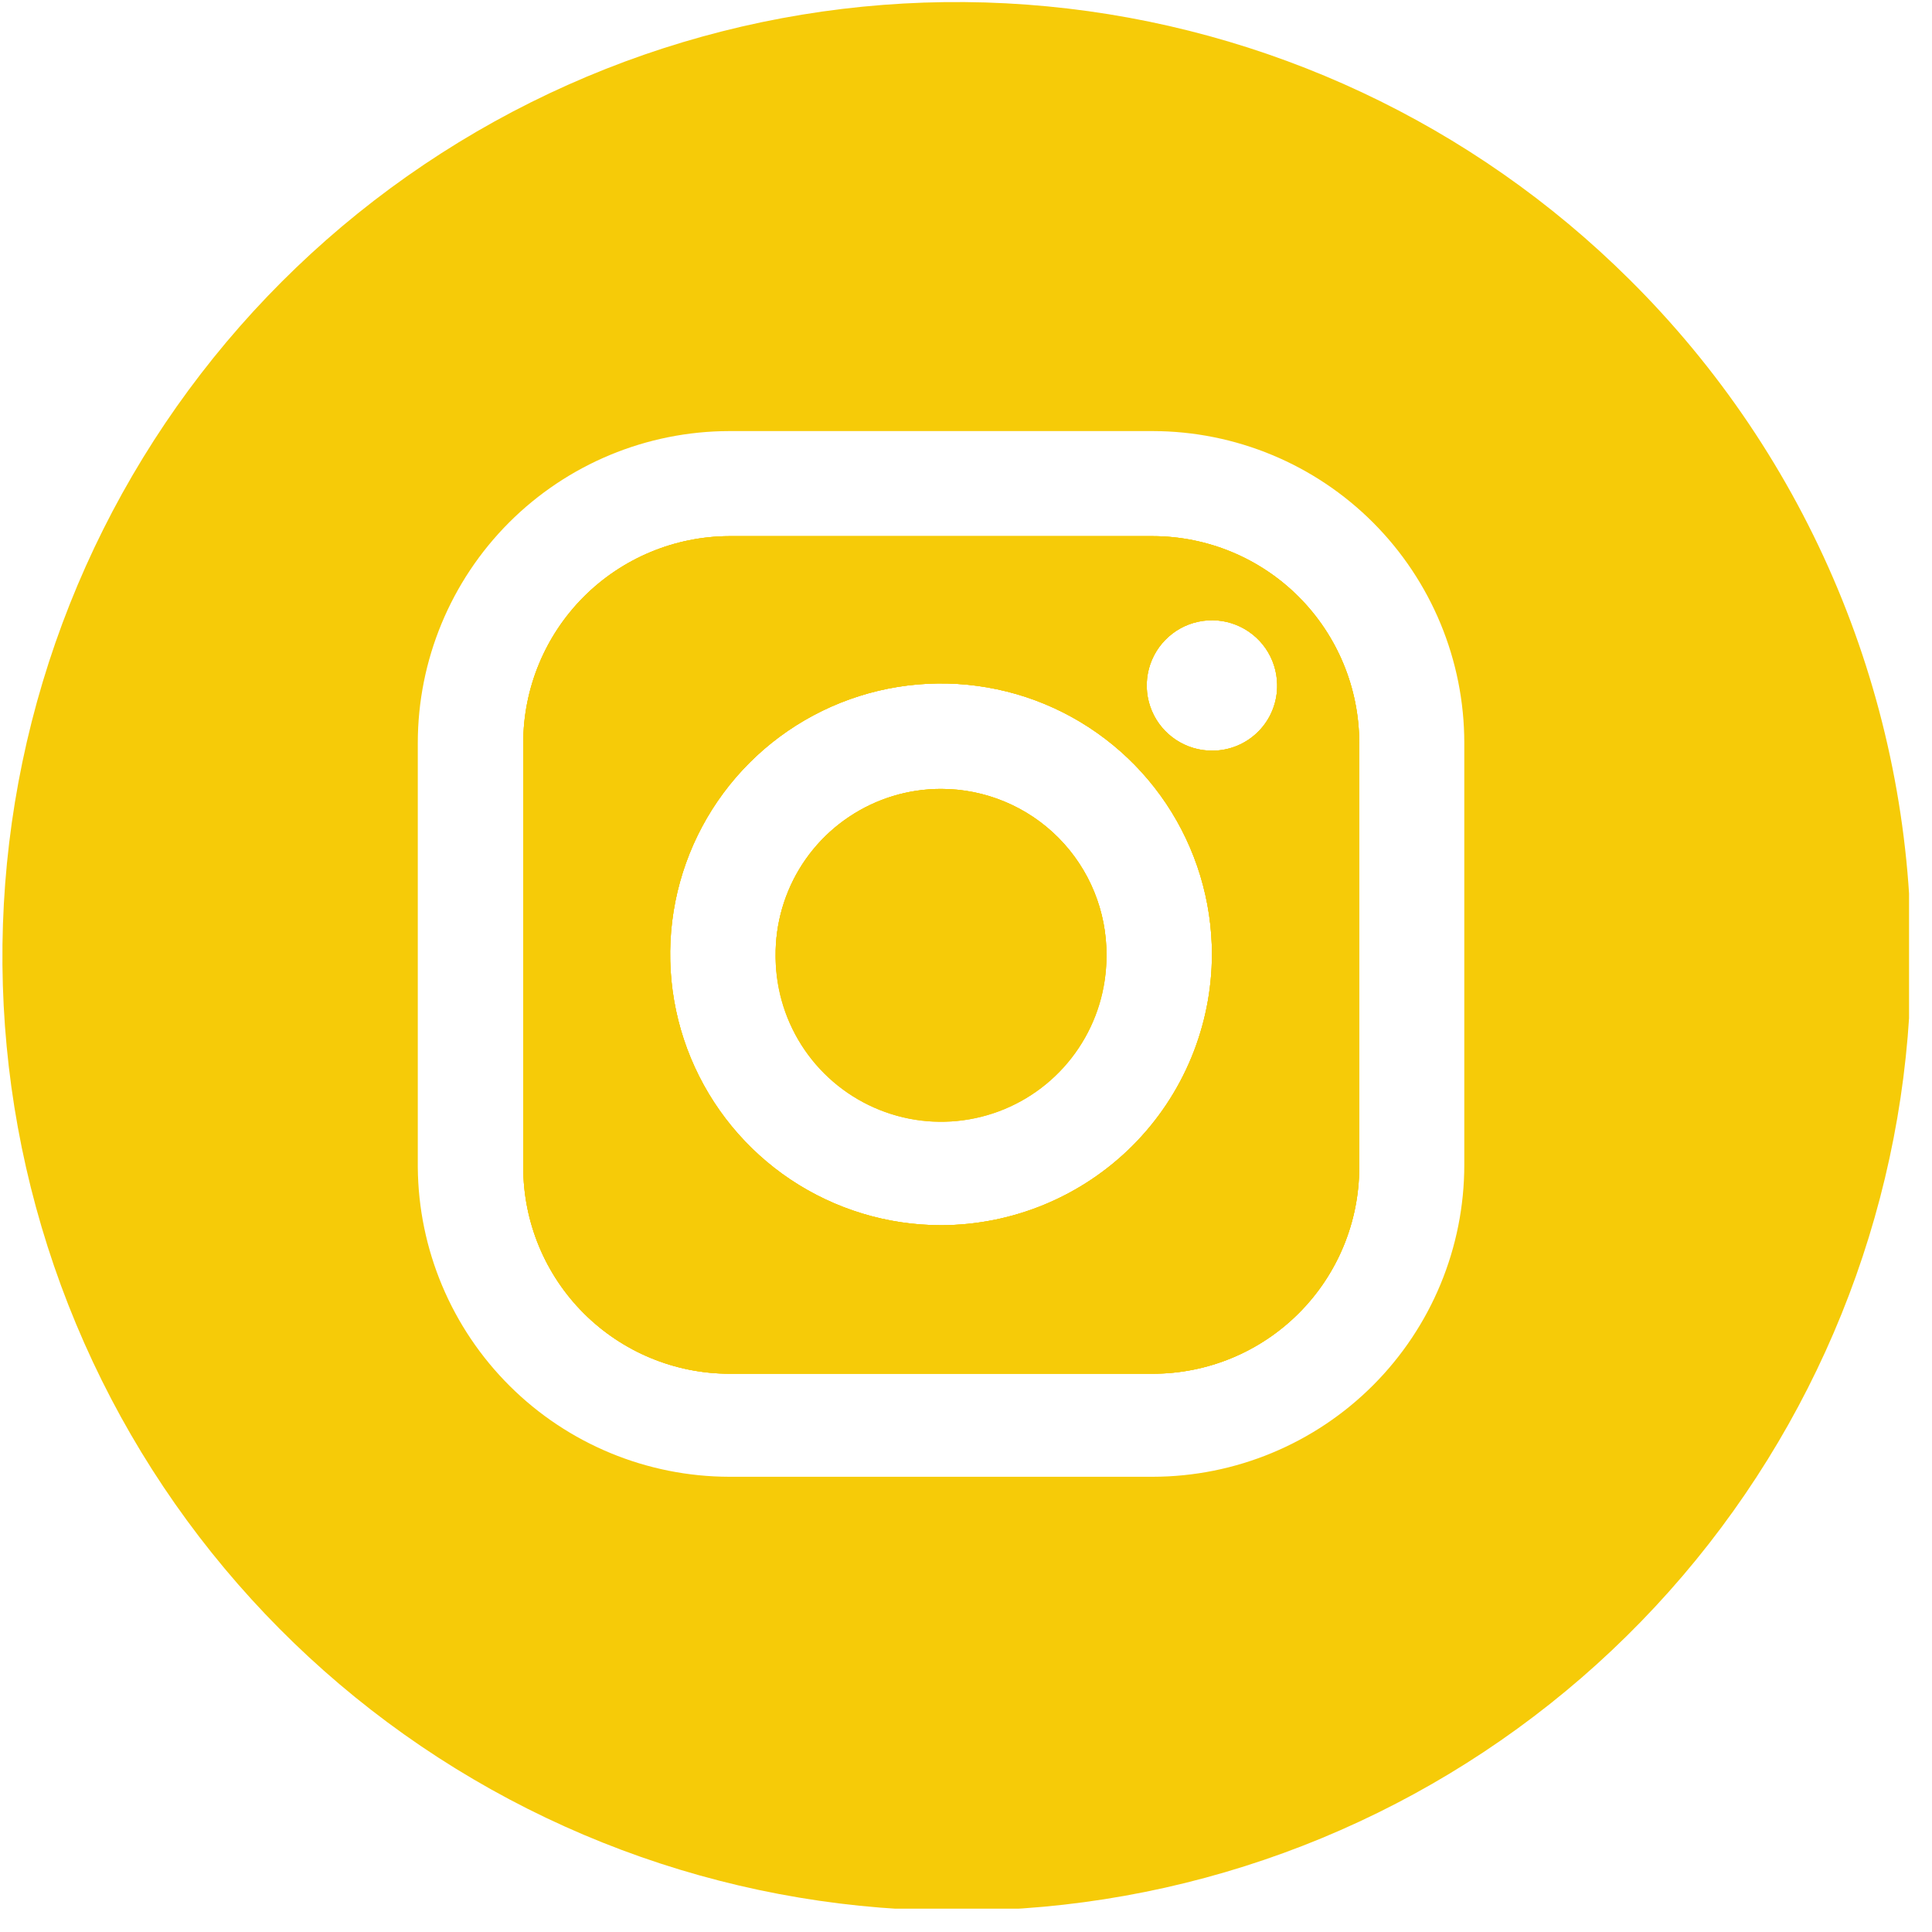 <svg width="48" height="48" viewBox="0 0 48 48" fill="none" xmlns="http://www.w3.org/2000/svg">
<g clip-path="url(#clip0_320_2)">
<path d="M27.49 23.71C27.49 24.523 27.249 25.317 26.797 25.993C26.346 26.669 25.704 27.196 24.953 27.507C24.202 27.818 23.375 27.9 22.578 27.741C21.781 27.582 21.049 27.191 20.474 26.616C19.899 26.041 19.508 25.309 19.349 24.512C19.19 23.715 19.272 22.888 19.583 22.137C19.894 21.386 20.421 20.744 21.097 20.293C21.773 19.841 22.567 19.6 23.38 19.6C24.47 19.6 25.515 20.033 26.286 20.804C27.057 21.575 27.49 22.62 27.49 23.71Z" fill="#F6CB08"/>
<path d="M28.64 13.32H18.12C16.76 13.325 15.458 13.869 14.498 14.832C13.539 15.796 13 17.1 13 18.46V29C13 30.36 13.54 31.665 14.502 32.627C15.465 33.59 16.769 34.13 18.13 34.13H28.64C30.001 34.13 31.305 33.59 32.267 32.627C33.23 31.665 33.77 30.36 33.77 29V18.46C33.77 17.099 33.23 15.793 32.268 14.829C31.306 13.865 30.002 13.323 28.64 13.32ZM23.38 30.44C22.049 30.44 20.748 30.045 19.641 29.306C18.534 28.566 17.672 27.515 17.162 26.285C16.653 25.056 16.52 23.703 16.779 22.397C17.039 21.091 17.68 19.892 18.621 18.951C19.562 18.01 20.762 17.369 22.067 17.109C23.372 16.85 24.726 16.983 25.956 17.492C27.185 18.002 28.236 18.864 28.976 19.971C29.715 21.078 30.11 22.379 30.11 23.71C30.107 25.494 29.398 27.204 28.136 28.466C26.874 29.727 25.164 30.437 23.38 30.44ZM30.12 18.65C29.8 18.652 29.488 18.559 29.221 18.384C28.953 18.208 28.744 17.958 28.619 17.664C28.494 17.369 28.459 17.045 28.518 16.731C28.577 16.417 28.728 16.127 28.951 15.899C29.174 15.67 29.46 15.512 29.772 15.446C30.085 15.379 30.41 15.406 30.707 15.524C31.004 15.642 31.26 15.845 31.442 16.107C31.624 16.37 31.724 16.68 31.73 17C31.735 17.215 31.698 17.428 31.619 17.628C31.541 17.828 31.423 18.011 31.273 18.164C31.123 18.318 30.944 18.44 30.745 18.524C30.547 18.607 30.335 18.65 30.12 18.65Z" fill="#F6CB08"/>
<path d="M40.48 6.94C36.589 3.075 31.479 0.678 26.019 0.158C20.56 -0.363 15.089 1.026 10.538 4.087C5.987 7.147 2.638 11.691 1.061 16.943C-0.516 22.196 -0.223 27.833 1.89 32.894C4.002 37.955 7.804 42.127 12.647 44.7C17.491 47.273 23.076 48.087 28.452 47.004C33.828 45.921 38.663 43.008 42.133 38.76C45.602 34.513 47.492 29.194 47.48 23.71C47.477 20.591 46.857 17.504 45.656 14.626C44.454 11.747 42.695 9.135 40.48 6.94ZM36.38 28.94C36.38 30.994 35.565 32.963 34.114 34.416C32.662 35.87 30.694 36.687 28.64 36.69H18.12C16.077 36.687 14.117 35.878 12.668 34.438C11.218 32.998 10.396 31.043 10.38 29V18.46C10.38 16.406 11.195 14.437 12.646 12.983C14.098 11.53 16.066 10.713 18.12 10.71H28.64C30.694 10.713 32.662 11.53 34.114 12.983C35.565 14.437 36.38 16.406 36.38 18.46V28.94Z" fill="#F6CB08"/>
<path d="M23.38 19.6C22.567 19.6 21.773 19.841 21.097 20.293C20.421 20.744 19.894 21.386 19.583 22.137C19.272 22.888 19.19 23.715 19.349 24.512C19.508 25.309 19.899 26.041 20.474 26.616C21.049 27.191 21.781 27.582 22.578 27.741C23.375 27.9 24.202 27.818 24.953 27.507C25.704 27.196 26.346 26.669 26.797 25.993C27.249 25.317 27.49 24.523 27.49 23.71C27.49 22.62 27.057 21.575 26.286 20.804C25.515 20.033 24.47 19.6 23.38 19.6ZM23.38 19.6C22.567 19.6 21.773 19.841 21.097 20.293C20.421 20.744 19.894 21.386 19.583 22.137C19.272 22.888 19.19 23.715 19.349 24.512C19.508 25.309 19.899 26.041 20.474 26.616C21.049 27.191 21.781 27.582 22.578 27.741C23.375 27.9 24.202 27.818 24.953 27.507C25.704 27.196 26.346 26.669 26.797 25.993C27.249 25.317 27.49 24.523 27.49 23.71C27.49 22.62 27.057 21.575 26.286 20.804C25.515 20.033 24.47 19.6 23.38 19.6ZM23.38 19.6C22.567 19.6 21.773 19.841 21.097 20.293C20.421 20.744 19.894 21.386 19.583 22.137C19.272 22.888 19.19 23.715 19.349 24.512C19.508 25.309 19.899 26.041 20.474 26.616C21.049 27.191 21.781 27.582 22.578 27.741C23.375 27.9 24.202 27.818 24.953 27.507C25.704 27.196 26.346 26.669 26.797 25.993C27.249 25.317 27.49 24.523 27.49 23.71C27.49 22.62 27.057 21.575 26.286 20.804C25.515 20.033 24.47 19.6 23.38 19.6ZM23.38 19.6C22.567 19.6 21.773 19.841 21.097 20.293C20.421 20.744 19.894 21.386 19.583 22.137C19.272 22.888 19.19 23.715 19.349 24.512C19.508 25.309 19.899 26.041 20.474 26.616C21.049 27.191 21.781 27.582 22.578 27.741C23.375 27.9 24.202 27.818 24.953 27.507C25.704 27.196 26.346 26.669 26.797 25.993C27.249 25.317 27.49 24.523 27.49 23.71C27.49 22.62 27.057 21.575 26.286 20.804C25.515 20.033 24.47 19.6 23.38 19.6ZM28.64 13.32H18.12C16.76 13.325 15.458 13.869 14.498 14.832C13.539 15.796 13 17.1 13 18.46V29C13 30.36 13.54 31.665 14.502 32.627C15.465 33.59 16.769 34.13 18.13 34.13H28.64C30.001 34.13 31.305 33.59 32.267 32.627C33.23 31.665 33.77 30.36 33.77 29V18.46C33.77 17.099 33.23 15.793 32.268 14.829C31.306 13.865 30.002 13.323 28.64 13.32ZM23.38 30.44C22.049 30.44 20.748 30.045 19.641 29.306C18.534 28.566 17.672 27.515 17.162 26.285C16.653 25.056 16.52 23.703 16.779 22.397C17.039 21.091 17.68 19.892 18.621 18.951C19.562 18.01 20.762 17.369 22.067 17.109C23.372 16.85 24.726 16.983 25.956 17.492C27.185 18.002 28.236 18.864 28.976 19.971C29.715 21.078 30.11 22.379 30.11 23.71C30.107 25.494 29.398 27.204 28.136 28.466C26.874 29.727 25.164 30.437 23.38 30.44ZM30.12 18.65C29.8 18.652 29.488 18.559 29.221 18.384C28.953 18.208 28.744 17.958 28.619 17.664C28.494 17.369 28.459 17.045 28.518 16.731C28.577 16.417 28.728 16.127 28.951 15.899C29.174 15.67 29.46 15.512 29.772 15.446C30.085 15.379 30.41 15.406 30.707 15.524C31.004 15.642 31.26 15.845 31.442 16.107C31.624 16.37 31.724 16.68 31.73 17C31.735 17.215 31.698 17.428 31.619 17.628C31.541 17.828 31.423 18.011 31.273 18.164C31.123 18.318 30.944 18.44 30.745 18.524C30.547 18.607 30.335 18.65 30.12 18.65ZM23.38 19.65C22.567 19.65 21.773 19.891 21.097 20.343C20.421 20.794 19.894 21.436 19.583 22.187C19.272 22.938 19.19 23.765 19.349 24.562C19.508 25.359 19.899 26.091 20.474 26.666C21.049 27.241 21.781 27.632 22.578 27.791C23.375 27.95 24.202 27.868 24.953 27.557C25.704 27.246 26.346 26.719 26.797 26.043C27.249 25.367 27.49 24.573 27.49 23.76C27.497 23.216 27.395 22.676 27.192 22.172C26.988 21.667 26.686 21.208 26.304 20.821C25.922 20.434 25.466 20.127 24.965 19.918C24.462 19.708 23.924 19.6 23.38 19.6V19.65ZM23.38 19.65C22.567 19.65 21.773 19.891 21.097 20.343C20.421 20.794 19.894 21.436 19.583 22.187C19.272 22.938 19.19 23.765 19.349 24.562C19.508 25.359 19.899 26.091 20.474 26.666C21.049 27.241 21.781 27.632 22.578 27.791C23.375 27.95 24.202 27.868 24.953 27.557C25.704 27.246 26.346 26.719 26.797 26.043C27.249 25.367 27.49 24.573 27.49 23.76C27.497 23.216 27.395 22.676 27.192 22.172C26.988 21.667 26.686 21.208 26.304 20.821C25.922 20.434 25.466 20.127 24.965 19.918C24.462 19.708 23.924 19.6 23.38 19.6V19.65ZM23.38 19.65C22.567 19.65 21.773 19.891 21.097 20.343C20.421 20.794 19.894 21.436 19.583 22.187C19.272 22.938 19.19 23.765 19.349 24.562C19.508 25.359 19.899 26.091 20.474 26.666C21.049 27.241 21.781 27.632 22.578 27.791C23.375 27.95 24.202 27.868 24.953 27.557C25.704 27.246 26.346 26.719 26.797 26.043C27.249 25.367 27.49 24.573 27.49 23.76C27.497 23.216 27.395 22.676 27.192 22.172C26.988 21.667 26.686 21.208 26.304 20.821C25.922 20.434 25.466 20.127 24.965 19.918C24.462 19.708 23.924 19.6 23.38 19.6V19.65Z" fill="#F6CB08"/>
<path d="M23.38 19.6C22.567 19.6 21.773 19.841 21.097 20.293C20.421 20.744 19.894 21.386 19.583 22.137C19.272 22.888 19.19 23.715 19.349 24.512C19.508 25.309 19.899 26.041 20.474 26.616C21.049 27.191 21.781 27.582 22.578 27.741C23.375 27.9 24.202 27.818 24.953 27.507C25.704 27.196 26.346 26.669 26.797 25.993C27.249 25.317 27.49 24.523 27.49 23.71C27.49 22.62 27.057 21.575 26.286 20.804C25.515 20.033 24.47 19.6 23.38 19.6ZM23.38 19.6C22.567 19.6 21.773 19.841 21.097 20.293C20.421 20.744 19.894 21.386 19.583 22.137C19.272 22.888 19.19 23.715 19.349 24.512C19.508 25.309 19.899 26.041 20.474 26.616C21.049 27.191 21.781 27.582 22.578 27.741C23.375 27.9 24.202 27.818 24.953 27.507C25.704 27.196 26.346 26.669 26.797 25.993C27.249 25.317 27.49 24.523 27.49 23.71C27.49 22.62 27.057 21.575 26.286 20.804C25.515 20.033 24.47 19.6 23.38 19.6ZM28.64 13.32H18.12C16.76 13.325 15.458 13.869 14.498 14.832C13.539 15.796 13 17.1 13 18.46V29C13 30.36 13.54 31.665 14.502 32.627C15.465 33.59 16.769 34.13 18.13 34.13H28.64C30.001 34.13 31.305 33.59 32.267 32.627C33.23 31.665 33.77 30.36 33.77 29V18.46C33.77 17.099 33.23 15.793 32.268 14.829C31.306 13.865 30.002 13.323 28.64 13.32ZM23.38 30.44C22.049 30.44 20.748 30.045 19.641 29.306C18.534 28.566 17.672 27.515 17.162 26.285C16.653 25.056 16.52 23.703 16.779 22.397C17.039 21.091 17.68 19.892 18.621 18.951C19.562 18.01 20.762 17.369 22.067 17.109C23.372 16.85 24.726 16.983 25.956 17.492C27.185 18.002 28.236 18.864 28.976 19.971C29.715 21.078 30.11 22.379 30.11 23.71C30.107 25.494 29.398 27.204 28.136 28.466C26.874 29.727 25.164 30.437 23.38 30.44ZM30.12 18.65C29.8 18.652 29.488 18.559 29.221 18.384C28.953 18.208 28.744 17.958 28.619 17.664C28.494 17.369 28.459 17.045 28.518 16.731C28.577 16.417 28.728 16.127 28.951 15.899C29.174 15.67 29.46 15.512 29.772 15.446C30.085 15.379 30.41 15.406 30.707 15.524C31.004 15.642 31.26 15.845 31.442 16.107C31.624 16.37 31.724 16.68 31.73 17C31.735 17.215 31.698 17.428 31.619 17.628C31.541 17.828 31.423 18.011 31.273 18.164C31.123 18.318 30.944 18.44 30.745 18.524C30.547 18.607 30.335 18.65 30.12 18.65ZM23.38 19.65C22.567 19.65 21.773 19.891 21.097 20.343C20.421 20.794 19.894 21.436 19.583 22.187C19.272 22.938 19.19 23.765 19.349 24.562C19.508 25.359 19.899 26.091 20.474 26.666C21.049 27.241 21.781 27.632 22.578 27.791C23.375 27.95 24.202 27.868 24.953 27.557C25.704 27.246 26.346 26.719 26.797 26.043C27.249 25.367 27.49 24.573 27.49 23.76C27.497 23.216 27.395 22.676 27.192 22.172C26.988 21.667 26.686 21.208 26.304 20.821C25.922 20.434 25.466 20.127 24.965 19.918C24.462 19.708 23.924 19.6 23.38 19.6V19.65Z" fill="#F6CB08"/>
</g>
<defs>
<clipPath id="clip0_320_2">
<rect width="47.43" height="47.42" fill="white"/>
</clipPath>
</defs>
</svg>
